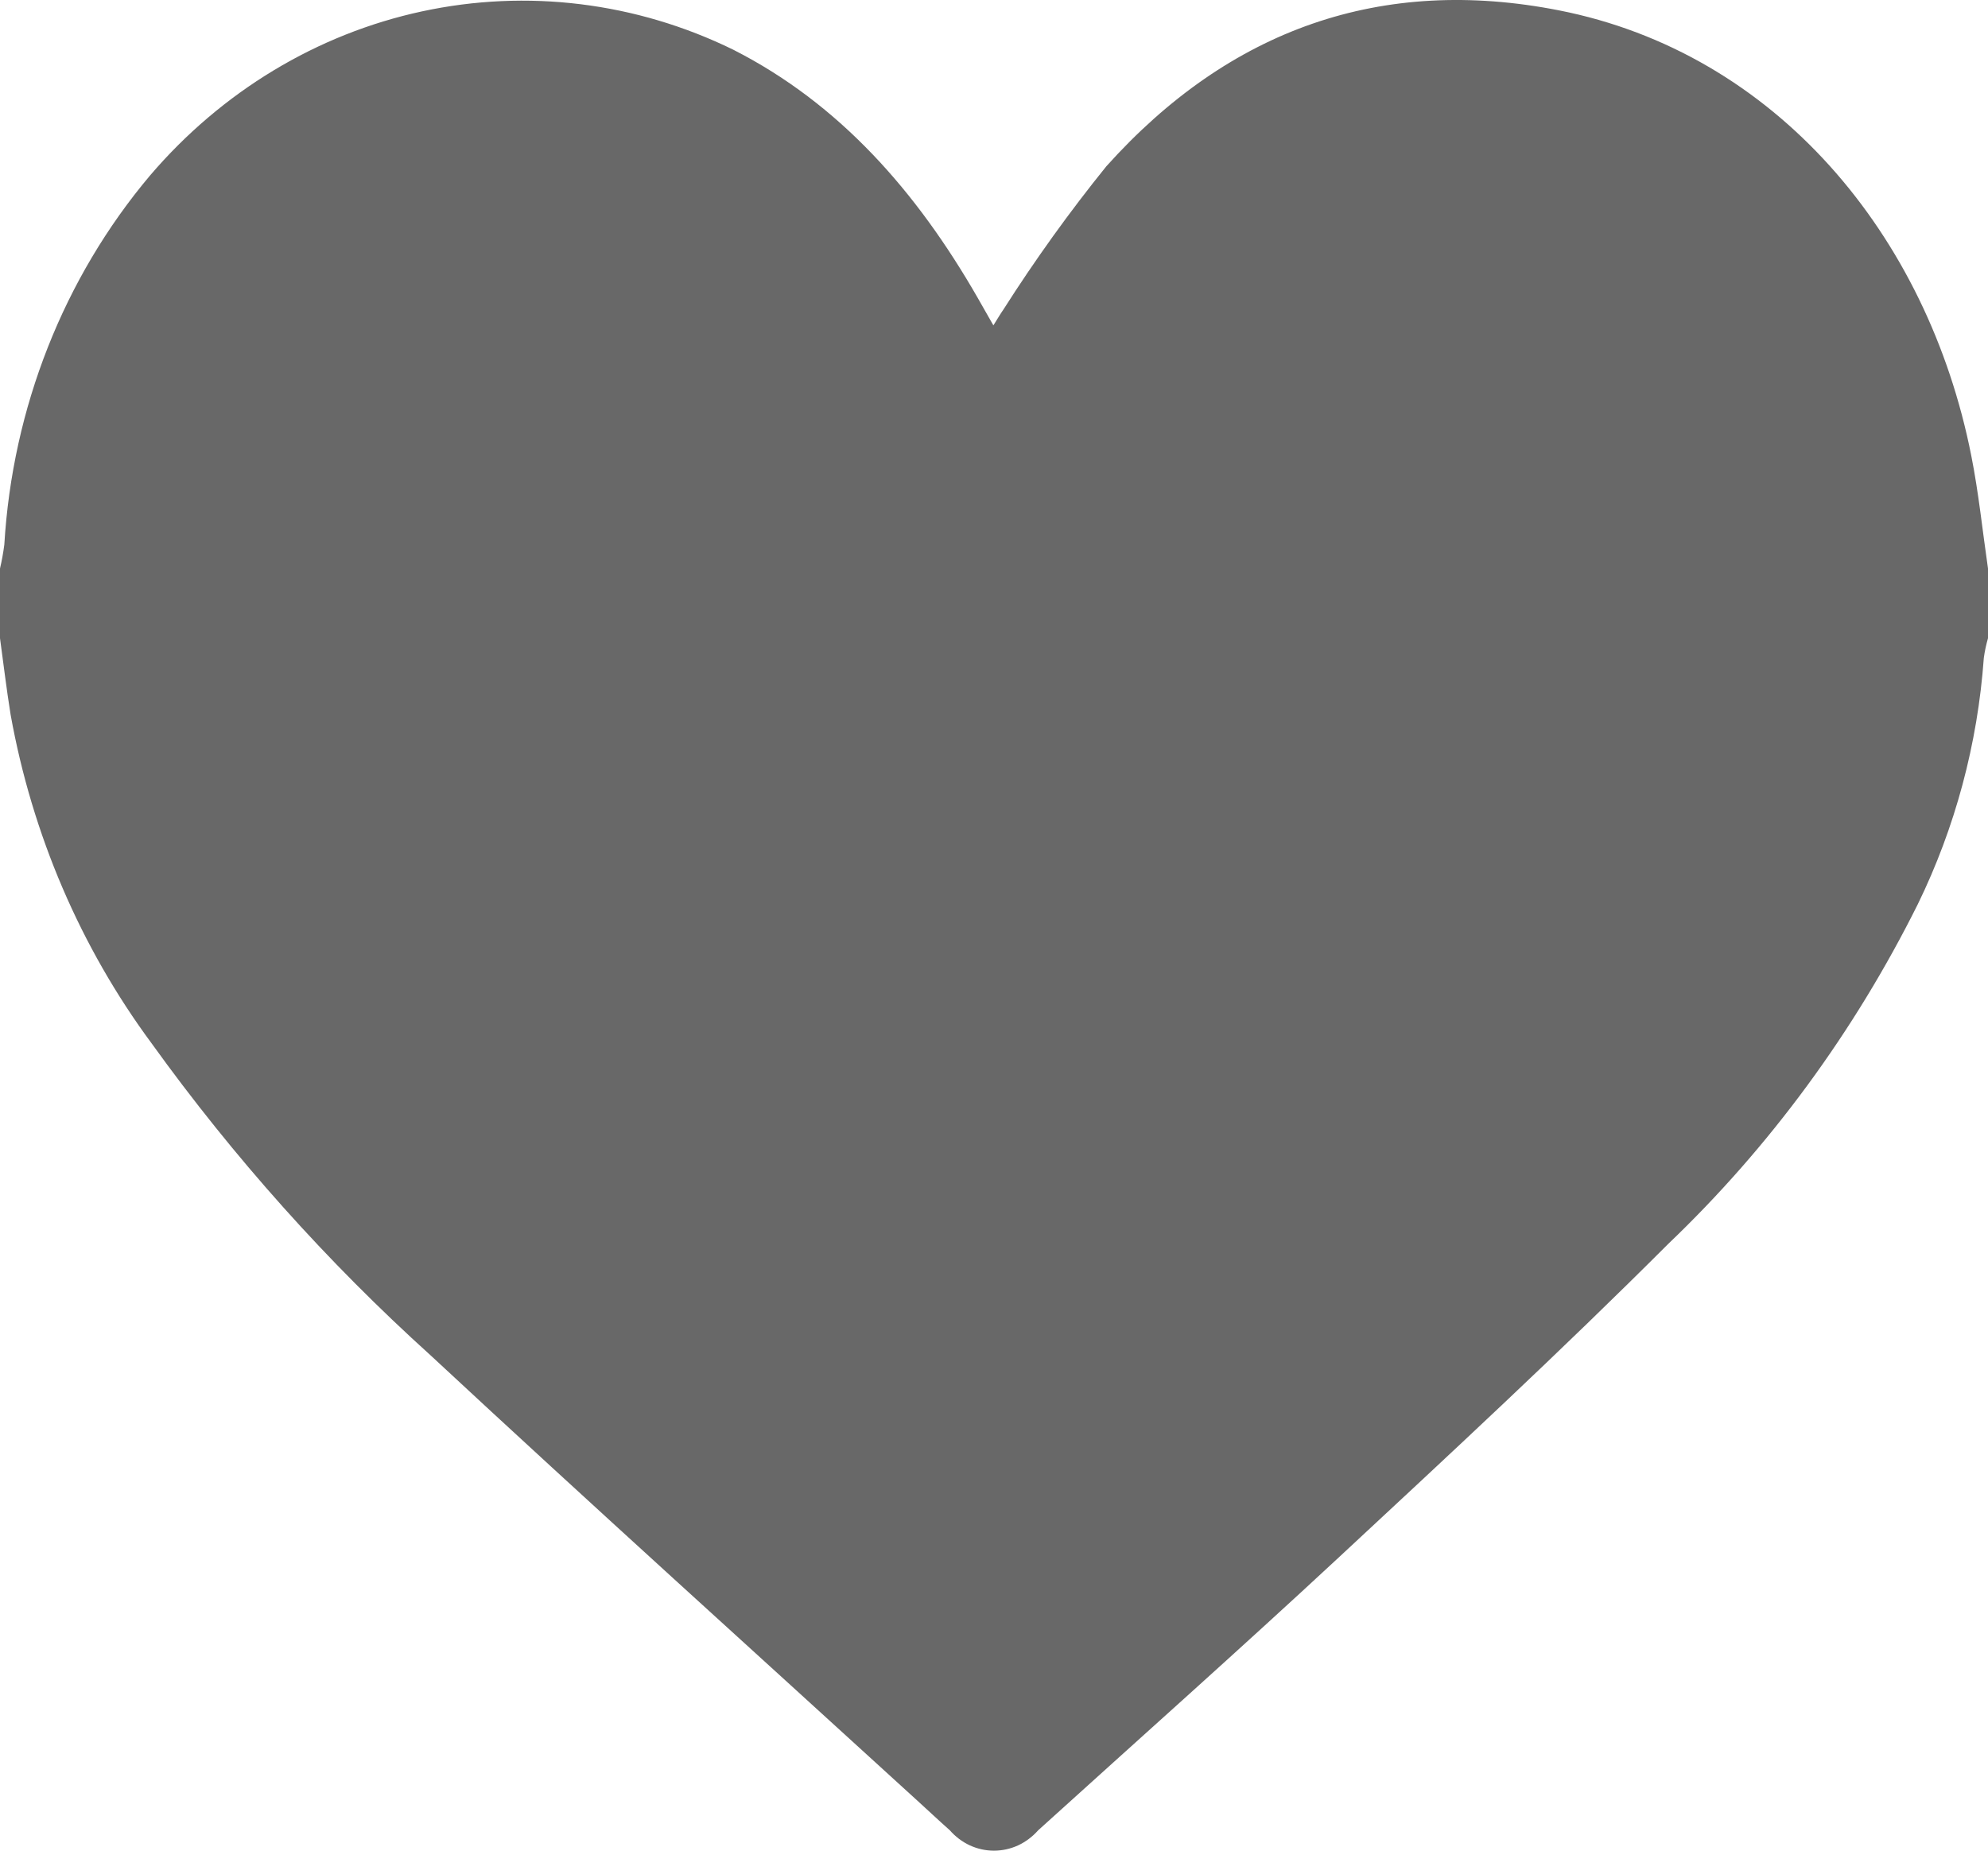 <?xml version="1.0" encoding="UTF-8"?> <svg xmlns="http://www.w3.org/2000/svg" width="29" height="27" viewBox="0 0 29 27" fill="none"> <path d="M29 8.294V9.311C28.973 9.405 28.952 9.502 28.939 9.599C28.849 10.853 28.521 12.075 27.976 13.192C27.047 15.057 25.814 16.735 24.335 18.148C22.774 19.709 21.157 21.209 19.543 22.709C18.092 24.058 16.612 25.373 15.144 26.703C15.061 26.797 14.962 26.871 14.851 26.923C14.739 26.974 14.62 27 14.498 27C14.377 27 14.257 26.973 14.146 26.922C14.035 26.87 13.936 26.795 13.854 26.701C13.695 26.56 13.54 26.414 13.383 26.271C11.015 24.108 8.634 21.961 6.284 19.776C4.777 18.415 3.411 16.888 2.211 15.221C1.174 13.819 0.47 12.176 0.155 10.428C0.095 10.057 0.051 9.684 0 9.311V8.294C0.027 8.179 0.048 8.063 0.063 7.946C0.182 5.951 0.93 4.055 2.188 2.561C3.234 1.336 4.625 0.496 6.156 0.166C7.687 -0.164 9.278 0.031 10.696 0.725C12.251 1.515 13.374 2.8 14.258 4.338C14.329 4.462 14.399 4.587 14.491 4.747C14.558 4.641 14.595 4.576 14.638 4.515C15.1 3.789 15.601 3.092 16.139 2.426C17.939 0.42 20.157 -0.357 22.741 0.151C25.894 0.771 28.117 3.416 28.756 6.648C28.864 7.191 28.92 7.745 29 8.294Z" fill="black" fill-opacity="0.59"></path> </svg> 